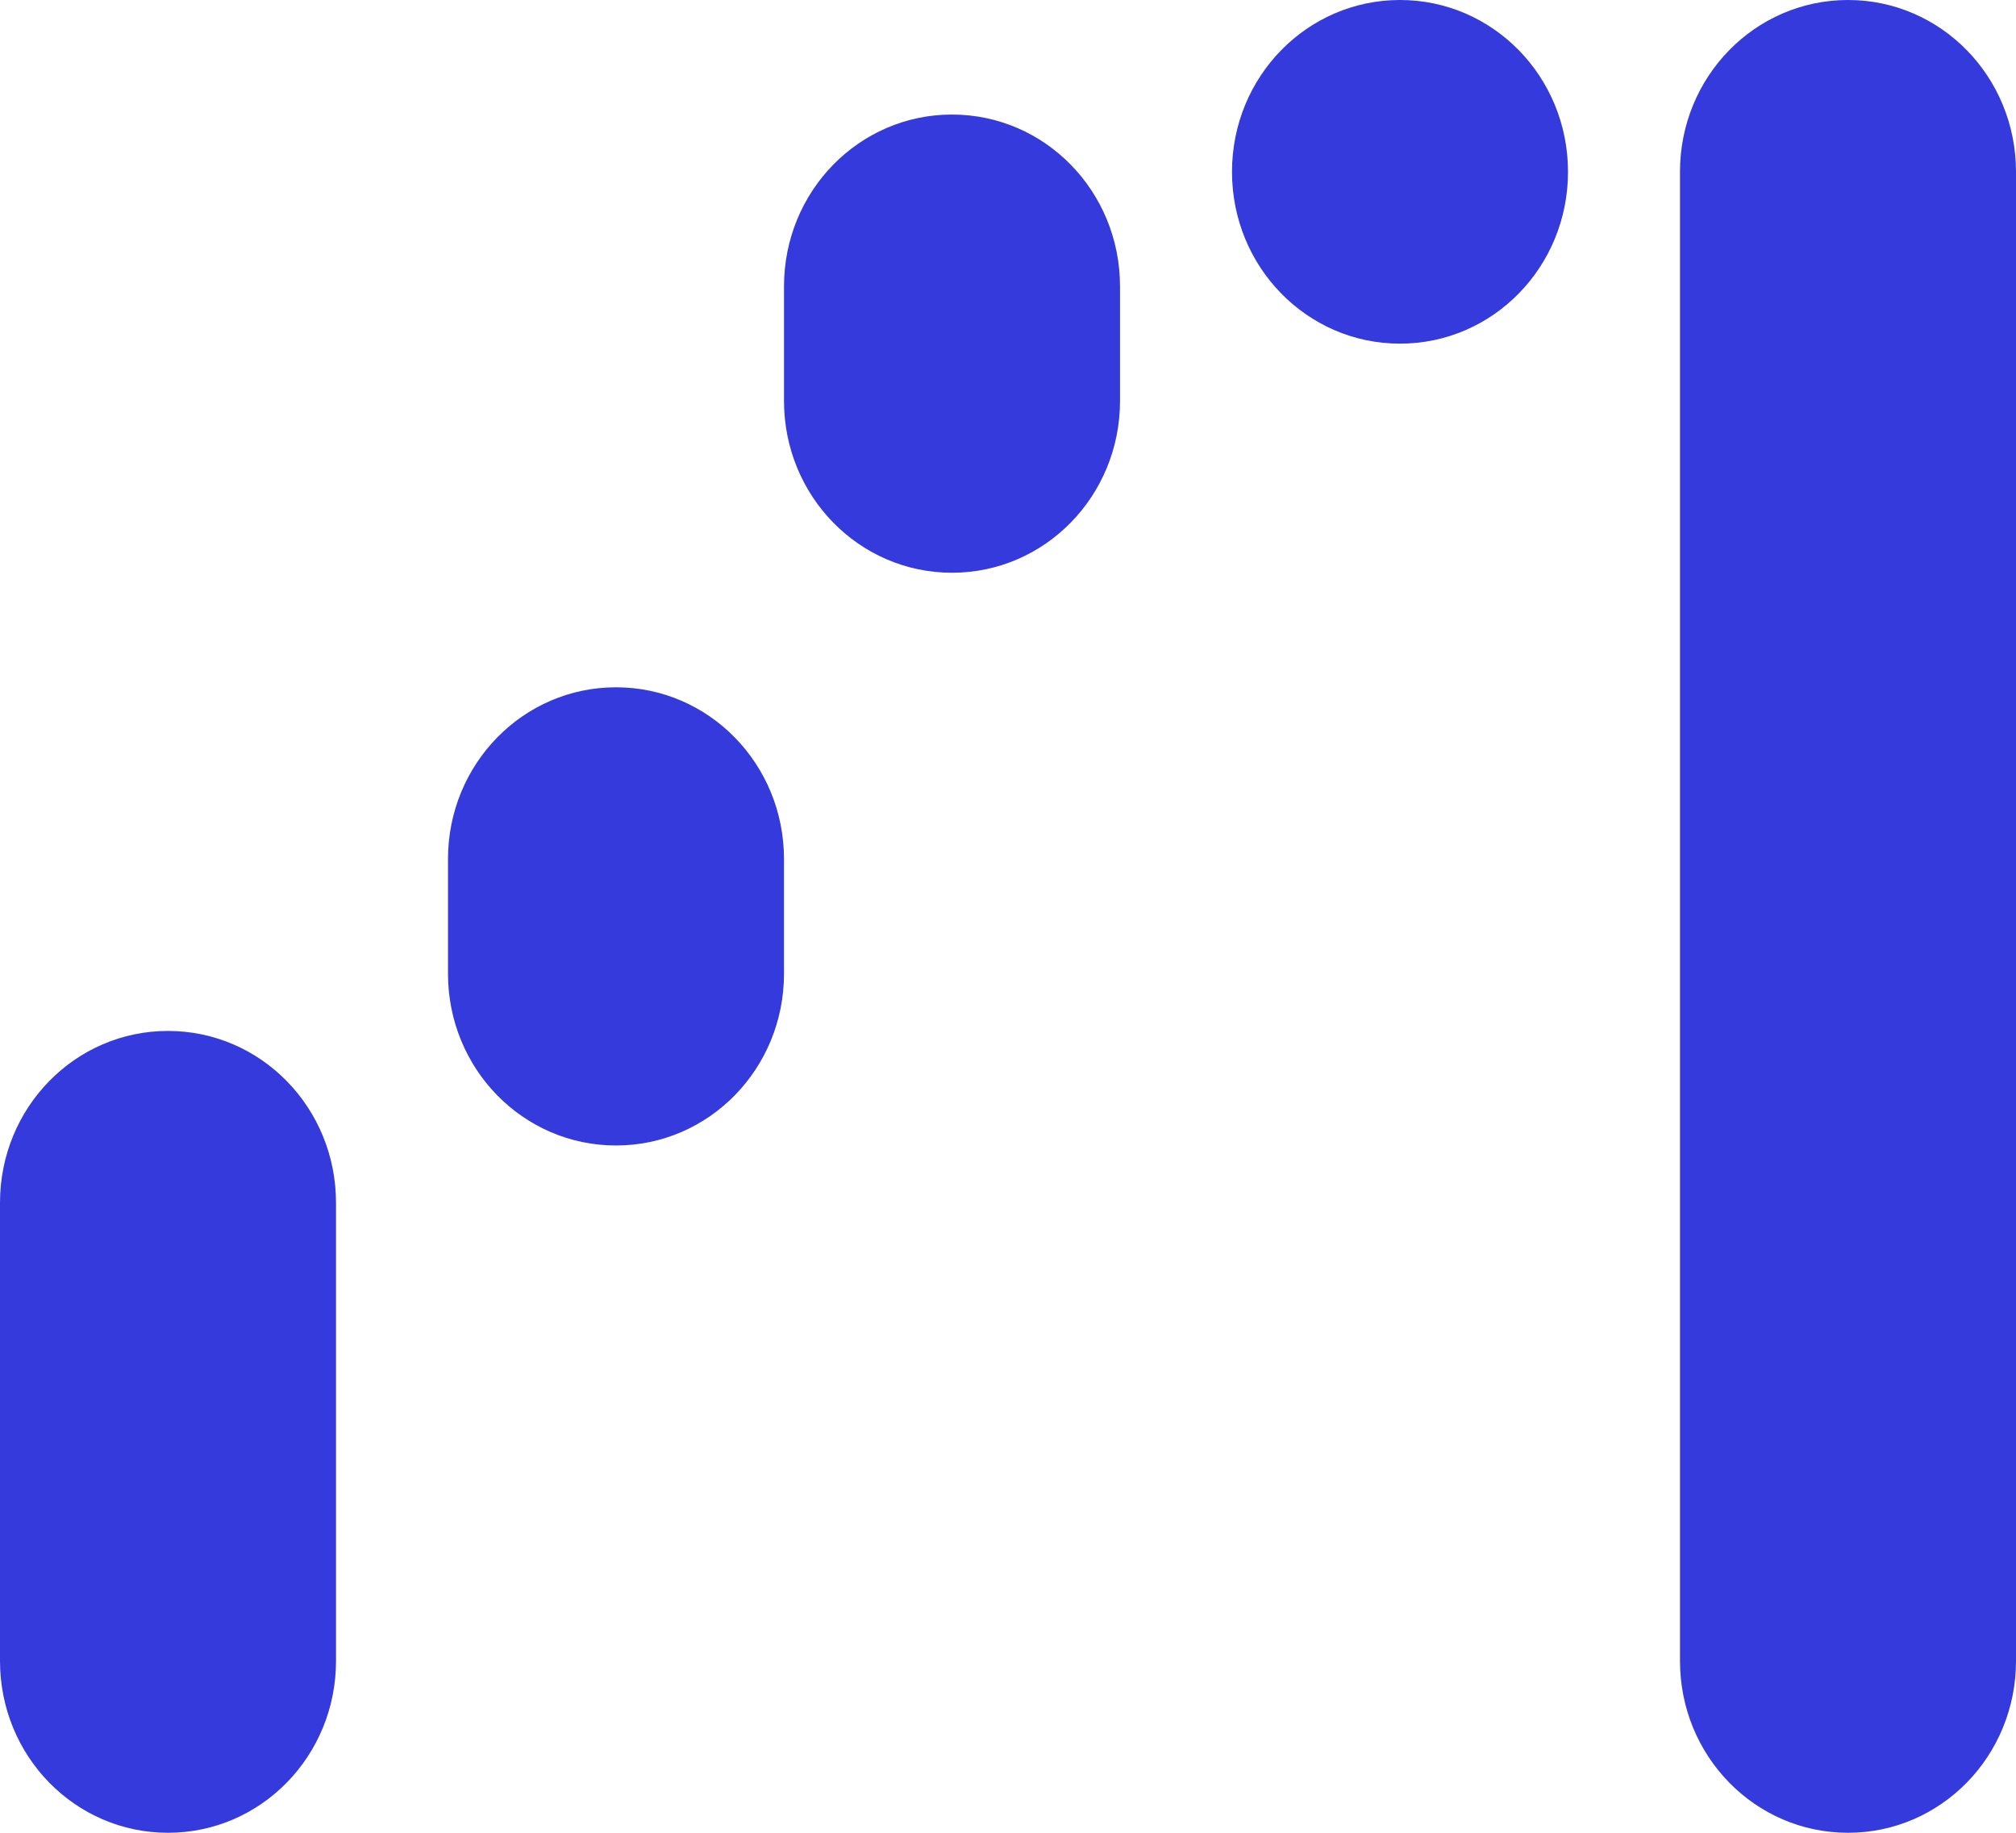 <svg width="55" height="50" viewBox="0 0 55 50" xmlns="http://www.w3.org/2000/svg">
    <path d="M50.417 0C52.953 0 55 2.094 55 4.688v40.624C55 47.907 52.953 50 50.417 50s-4.584-2.094-4.584-4.688V4.688C45.833 2.094 47.881 0 50.417 0zM4.583 28.125c2.536 0 4.584 2.094 4.584 4.688v12.5C9.167 47.906 7.119 50 4.583 50 2.047 50 0 47.906 0 45.312v-12.5c0-2.593 2.047-4.687 4.583-4.687zM38.194 0c2.537 0 4.584 2.094 4.584 4.688 0 2.593-2.047 4.687-4.584 4.687-2.536 0-4.583-2.094-4.583-4.688C33.611 2.095 35.658 0 38.194 0zM25.972 3.125c2.536 0 4.584 2.094 4.584 4.688v3.125c0 2.593-2.048 4.687-4.584 4.687-2.536 0-4.583-2.094-4.583-4.688V7.813c0-2.594 2.047-4.688 4.583-4.688zM16.806 18.75c2.536 0 4.583 2.094 4.583 4.688v3.125c0 2.593-2.047 4.687-4.583 4.687-2.537 0-4.584-2.094-4.584-4.688v-3.125c0-2.593 2.047-4.687 4.584-4.687z" fill="#343ADB" fill-rule="nonzero"/>
</svg>
